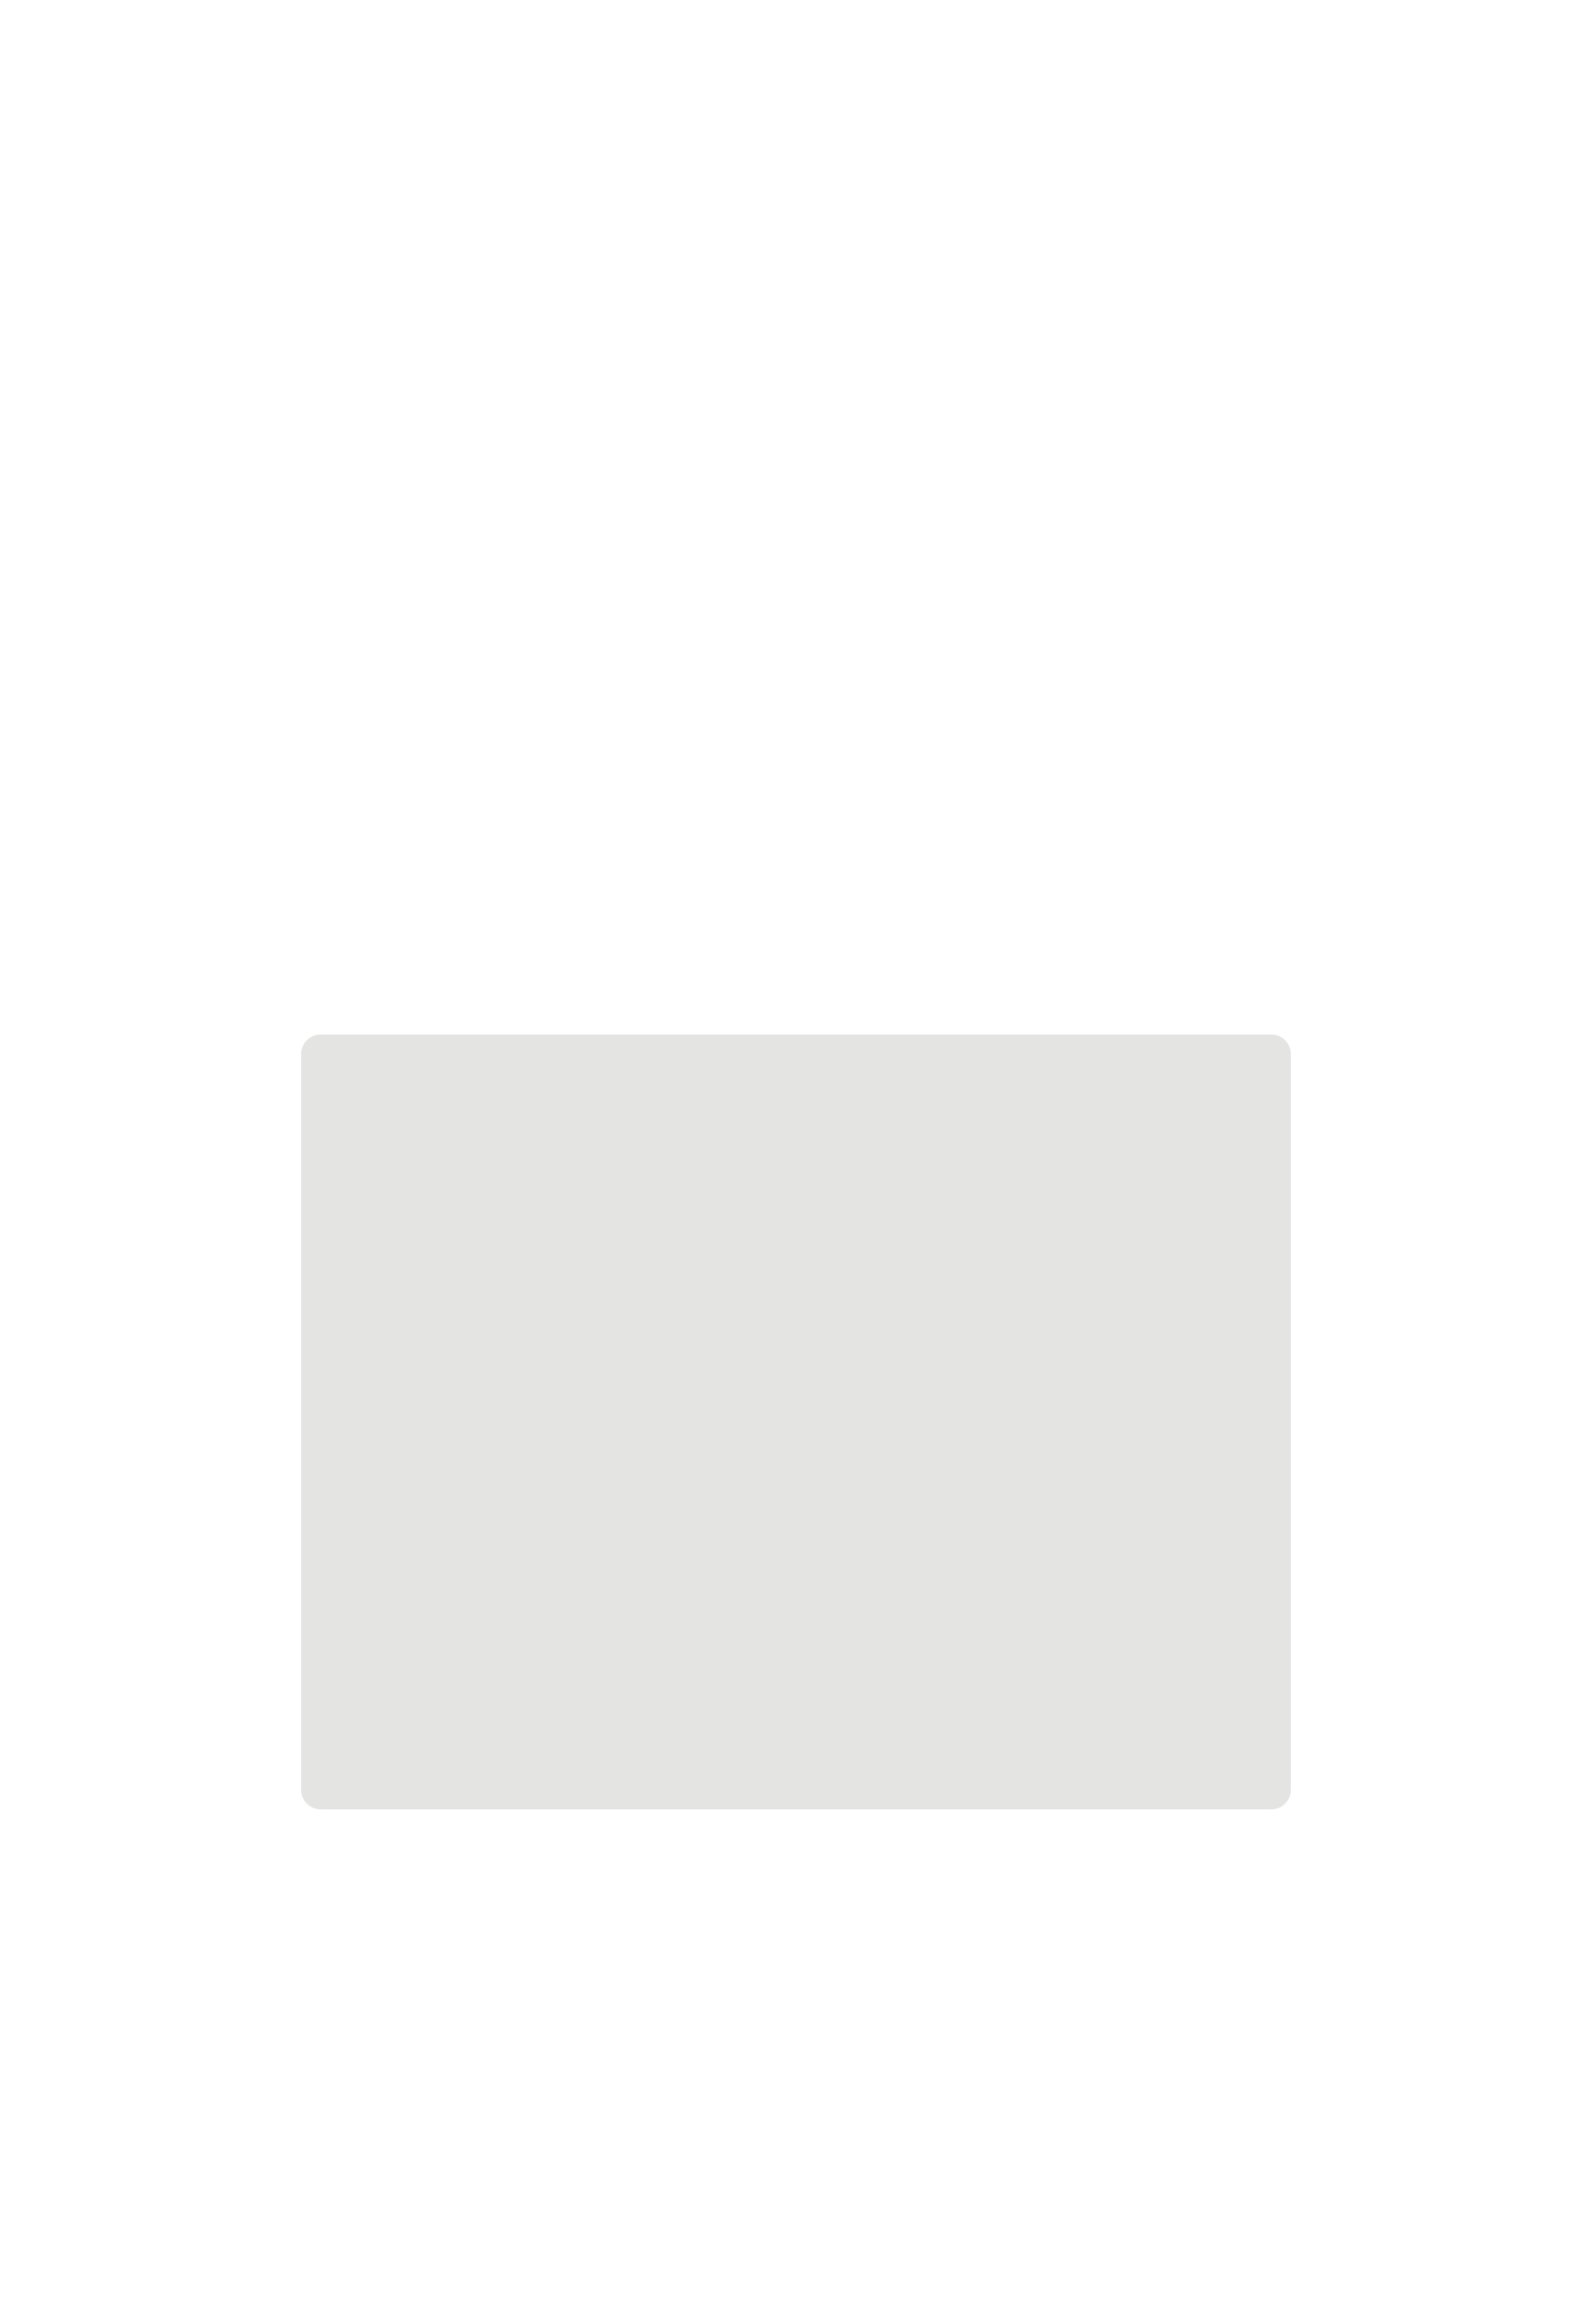 <?xml version="1.0" encoding="UTF-8"?>
<svg width="1748px" height="2551px" viewBox="0 0 1748 2551" xmlns="http://www.w3.org/2000/svg" xmlns:xlink="http://www.w3.org/1999/xlink" version="1.1">
 <!-- Generated by Pixelmator Pro 1.4.1 -->
 <path id="path" d="M352 1135.426 C340.22 1135.426 330.67 1144.976 330.67 1156.757 L330.67 1964.49 C330.67 1976.27 340.22 1985.82 352 1985.82 L1395.953 1985.82 C1407.734 1985.82 1417.284 1976.27 1417.284 1964.49 L1417.284 1156.757 C1417.284 1144.976 1407.734 1135.426 1395.953 1135.426 Z" fill="#e4e4e3" fill-opacity="1" stroke="none"/>
</svg>
